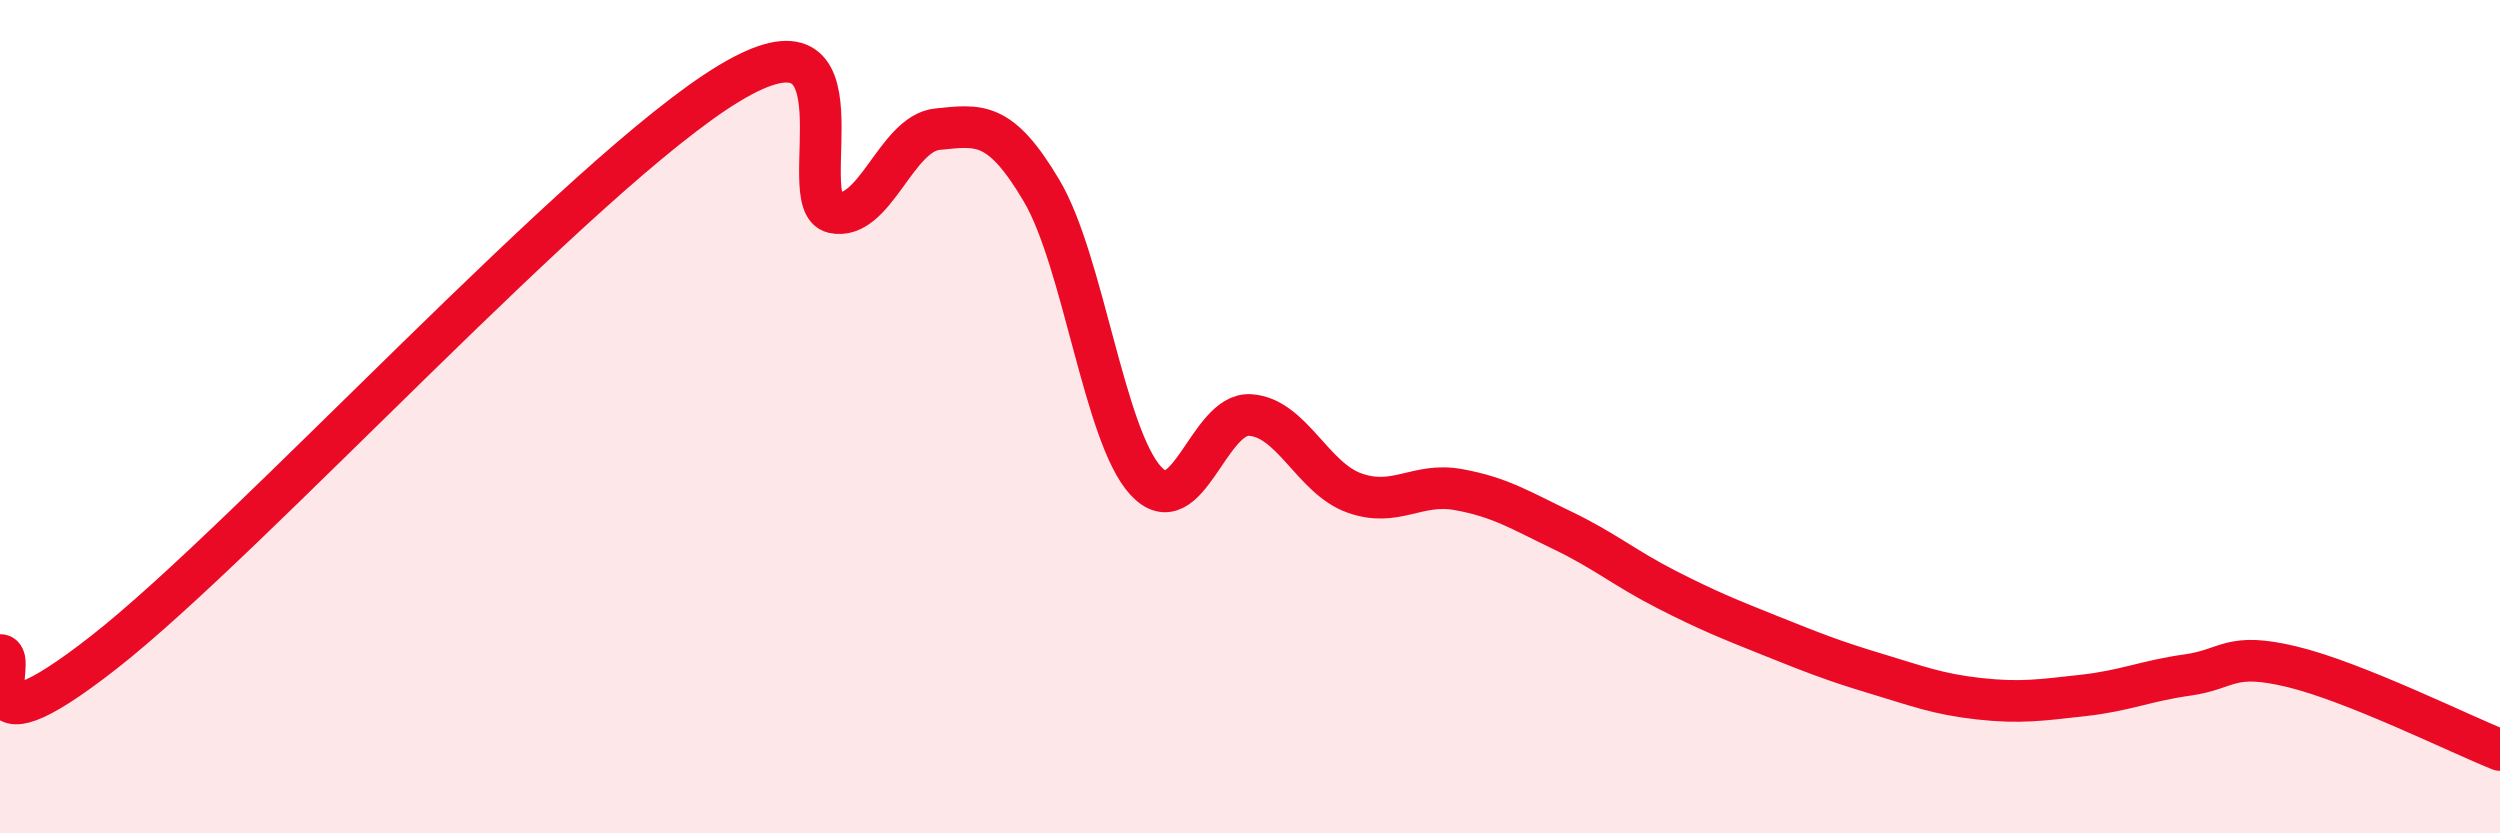 
    <svg width="60" height="20" viewBox="0 0 60 20" xmlns="http://www.w3.org/2000/svg">
      <path
        d="M 0,15.72 C 0.5,15.71 -1,18.39 2.5,15.65 C 6,12.91 14,4.11 17.5,2 C 21,-0.11 19,4.88 20,5.1 C 21,5.32 21.5,3.2 22.5,3.1 C 23.5,3 24,2.89 25,4.58 C 26,6.27 26.5,10.46 27.5,11.54 C 28.5,12.62 29,9.9 30,9.96 C 31,10.02 31.5,11.47 32.5,11.83 C 33.5,12.19 34,11.57 35,11.75 C 36,11.93 36.5,12.25 37.5,12.73 C 38.5,13.21 39,13.64 40,14.15 C 41,14.66 41.5,14.86 42.5,15.26 C 43.5,15.66 44,15.86 45,16.16 C 46,16.46 46.5,16.66 47.5,16.77 C 48.5,16.88 49,16.8 50,16.69 C 51,16.58 51.5,16.34 52.5,16.2 C 53.5,16.06 53.5,15.64 55,16 C 56.5,16.36 59,17.6 60,18L60 20L0 20Z"
        fill="#EB0A25"
        opacity="0.1"
        stroke-linecap="round"
        stroke-linejoin="round"
      />
      <path
        d="M 0,15.72 C 0.5,15.71 -1,18.39 2.5,15.65 C 6,12.91 14,4.11 17.5,2 C 21,-0.11 19,4.88 20,5.1 C 21,5.32 21.5,3.2 22.5,3.1 C 23.5,3 24,2.89 25,4.58 C 26,6.27 26.5,10.46 27.5,11.54 C 28.5,12.62 29,9.9 30,9.96 C 31,10.02 31.5,11.47 32.5,11.83 C 33.5,12.19 34,11.57 35,11.75 C 36,11.93 36.5,12.25 37.5,12.73 C 38.5,13.21 39,13.64 40,14.15 C 41,14.66 41.5,14.86 42.5,15.26 C 43.5,15.66 44,15.86 45,16.16 C 46,16.46 46.5,16.66 47.5,16.77 C 48.5,16.88 49,16.8 50,16.69 C 51,16.58 51.5,16.34 52.5,16.2 C 53.5,16.06 53.5,15.64 55,16 C 56.5,16.36 59,17.6 60,18"
        stroke="#EB0A25"
        stroke-width="1"
        fill="none"
        stroke-linecap="round"
        stroke-linejoin="round"
      />
    </svg>
  